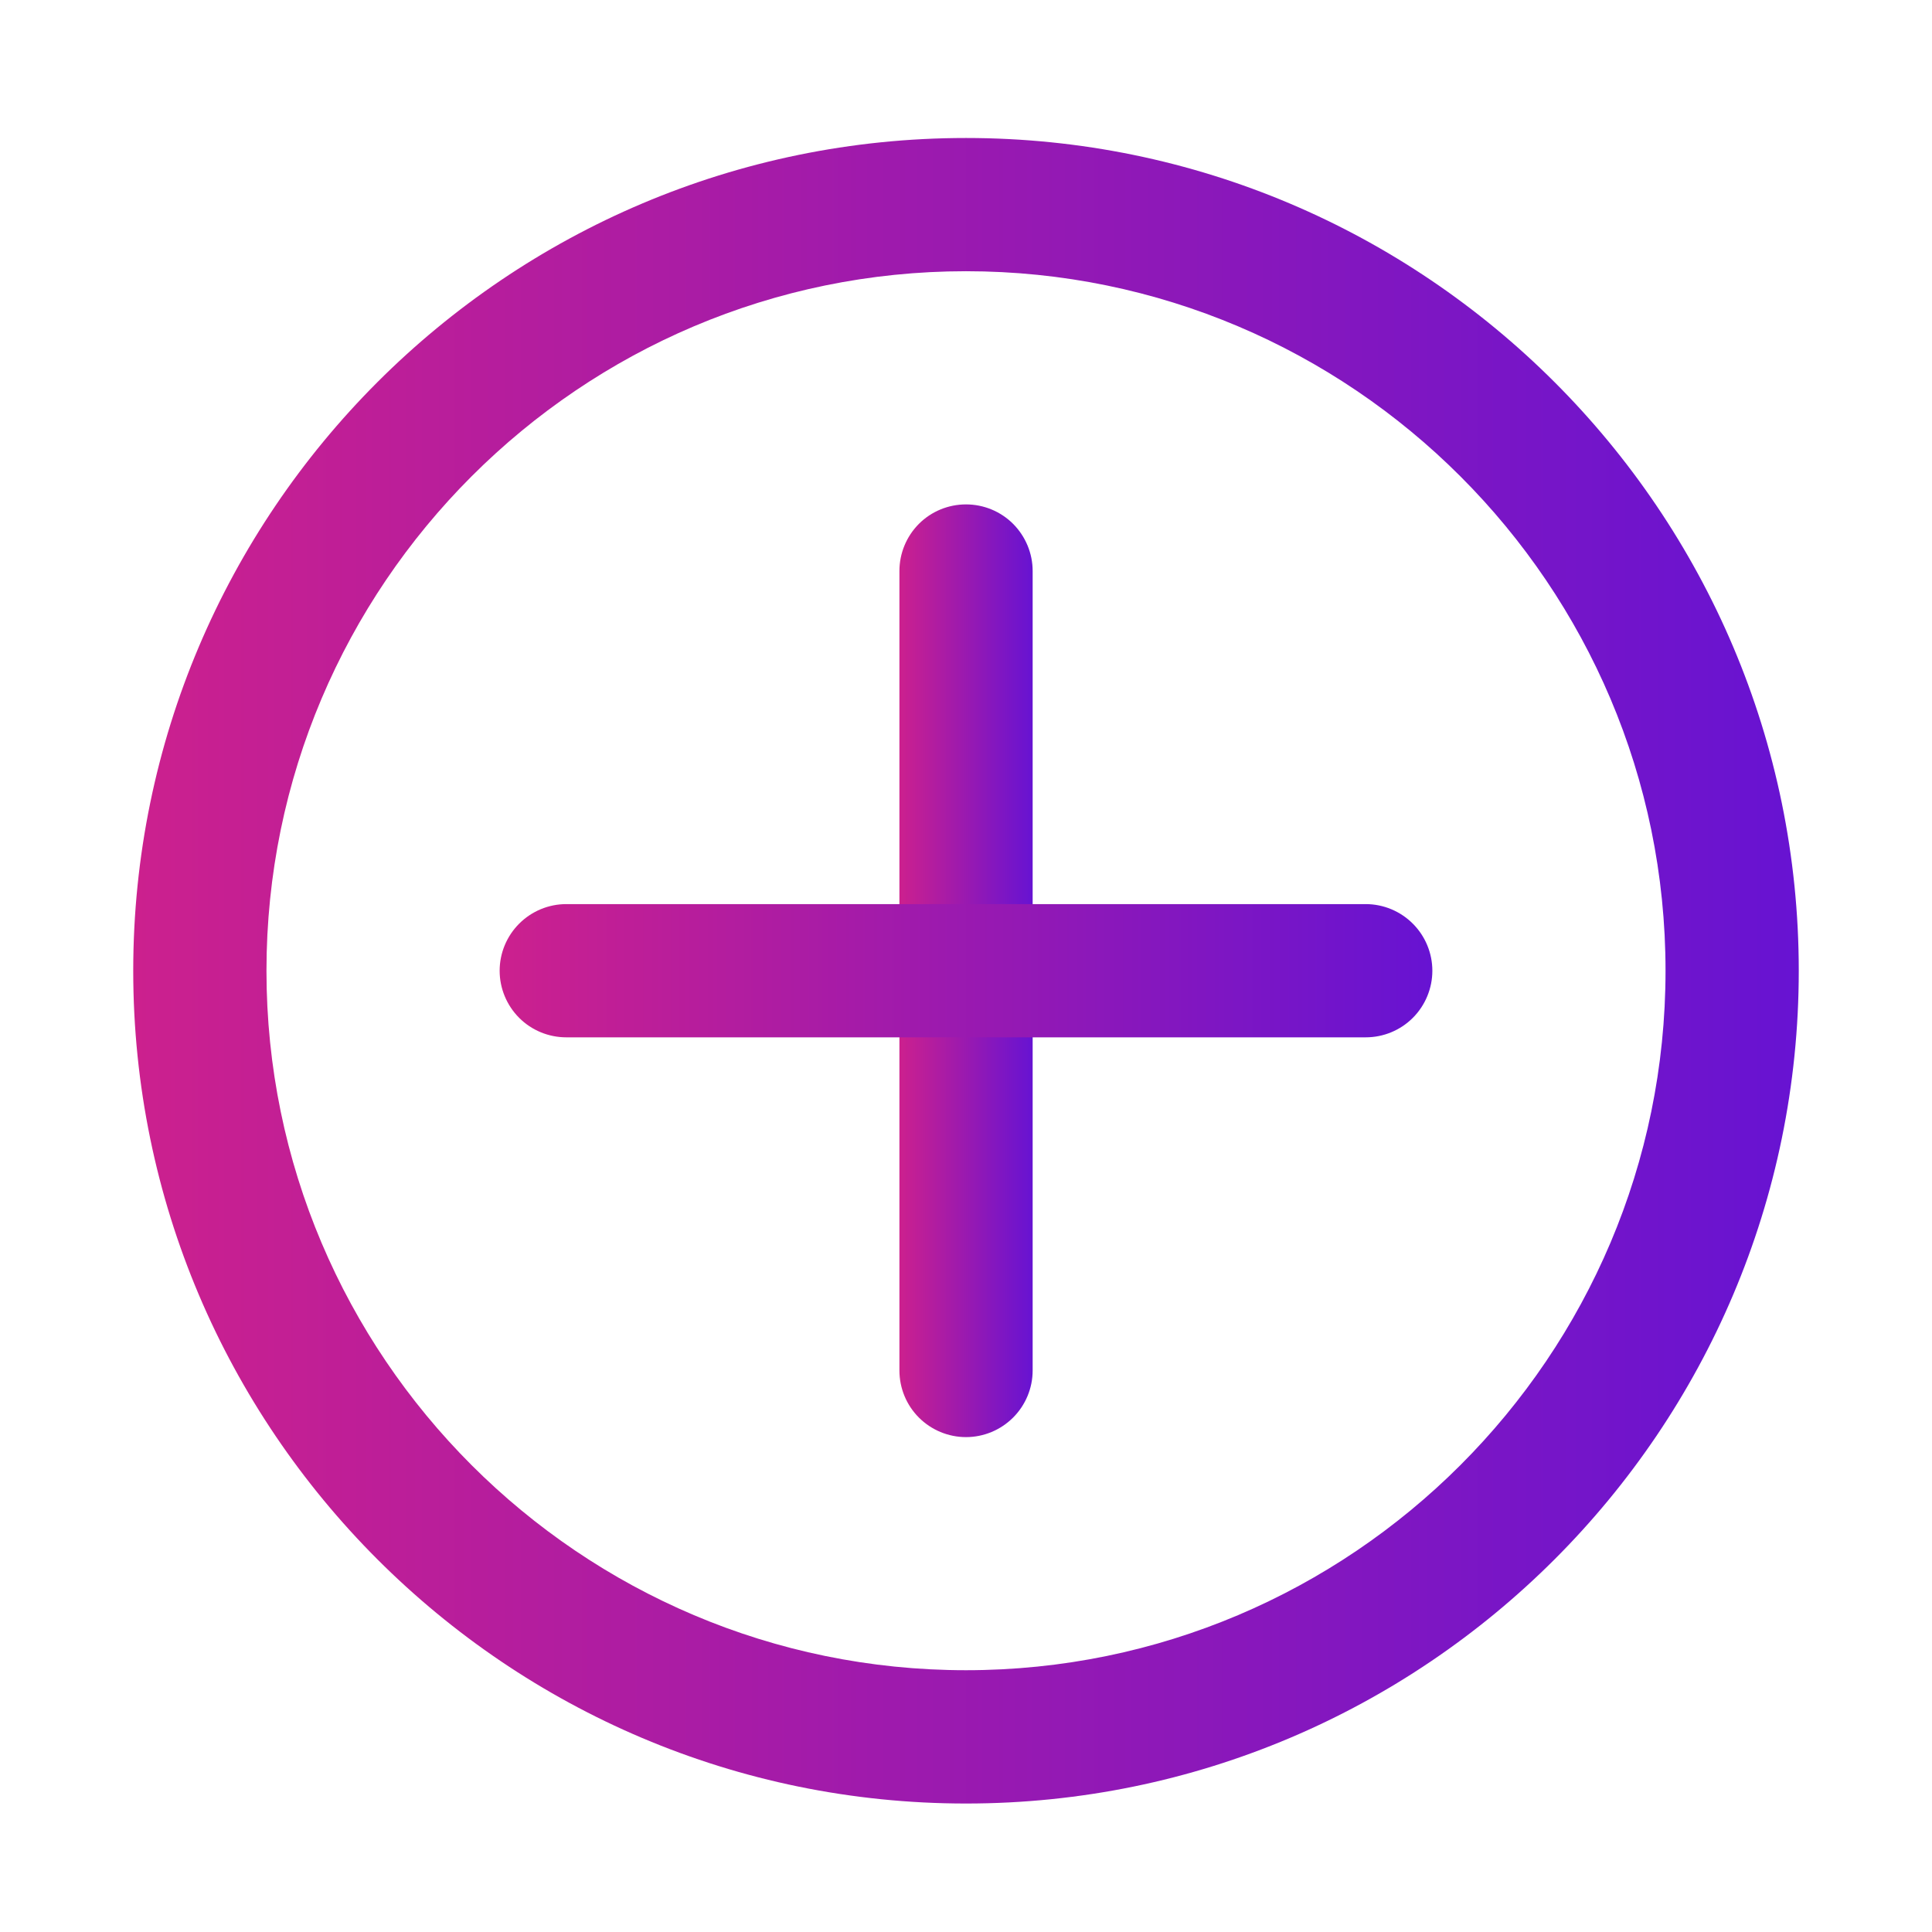 <svg width="26" height="26" viewBox="0 0 26 26" fill="none" xmlns="http://www.w3.org/2000/svg">
<path d="M13 24.271C6.82 24.271 1.793 19.244 1.793 13.064C1.793 6.884 6.82 1.857 13 1.857C19.18 1.857 24.207 6.884 24.207 13.064C24.207 19.244 19.18 24.271 13 24.271V24.271ZM13 3.65C7.809 3.65 3.586 7.873 3.586 13.064C3.586 18.255 7.809 22.477 13 22.477C18.191 22.477 22.414 18.254 22.414 13.064C22.414 7.874 18.191 3.65 13 3.65V3.65Z" fill="url(#paint0_linear_1_232)"/>
<path d="M13 19.34C12.762 19.34 12.534 19.245 12.366 19.077C12.198 18.909 12.104 18.681 12.104 18.443V7.684C12.104 7.447 12.198 7.219 12.366 7.05C12.534 6.882 12.762 6.788 13 6.788C13.238 6.788 13.466 6.882 13.634 7.05C13.802 7.219 13.897 7.447 13.897 7.684V18.443C13.897 18.681 13.802 18.909 13.634 19.077C13.466 19.245 13.238 19.34 13 19.34Z" fill="url(#paint1_linear_1_232)"/>
<path d="M18.379 13.96H7.621C7.383 13.96 7.155 13.866 6.987 13.698C6.819 13.53 6.724 13.301 6.724 13.064C6.724 12.826 6.819 12.598 6.987 12.43C7.155 12.262 7.383 12.167 7.621 12.167H18.379C18.617 12.167 18.845 12.262 19.013 12.43C19.181 12.598 19.276 12.826 19.276 13.064C19.276 13.301 19.181 13.53 19.013 13.698C18.845 13.866 18.617 13.96 18.379 13.96Z" fill="url(#paint2_linear_1_232)"/>
<defs>
<linearGradient id="paint0_linear_1_232" x1="1.793" y1="13.064" x2="24.207" y2="13.064" gradientUnits="userSpaceOnUse">
<stop stop-color="#CC208E"/>
<stop offset="1" stop-color="#6713D2"/>
</linearGradient>
<linearGradient id="paint1_linear_1_232" x1="12.104" y1="13.064" x2="13.897" y2="13.064" gradientUnits="userSpaceOnUse">
<stop stop-color="#CC208E"/>
<stop offset="1" stop-color="#6713D2"/>
</linearGradient>
<linearGradient id="paint2_linear_1_232" x1="6.724" y1="13.064" x2="19.276" y2="13.064" gradientUnits="userSpaceOnUse">
<stop stop-color="#CC208E"/>
<stop offset="1" stop-color="#6713D2"/>
</linearGradient>
</defs>
</svg>
